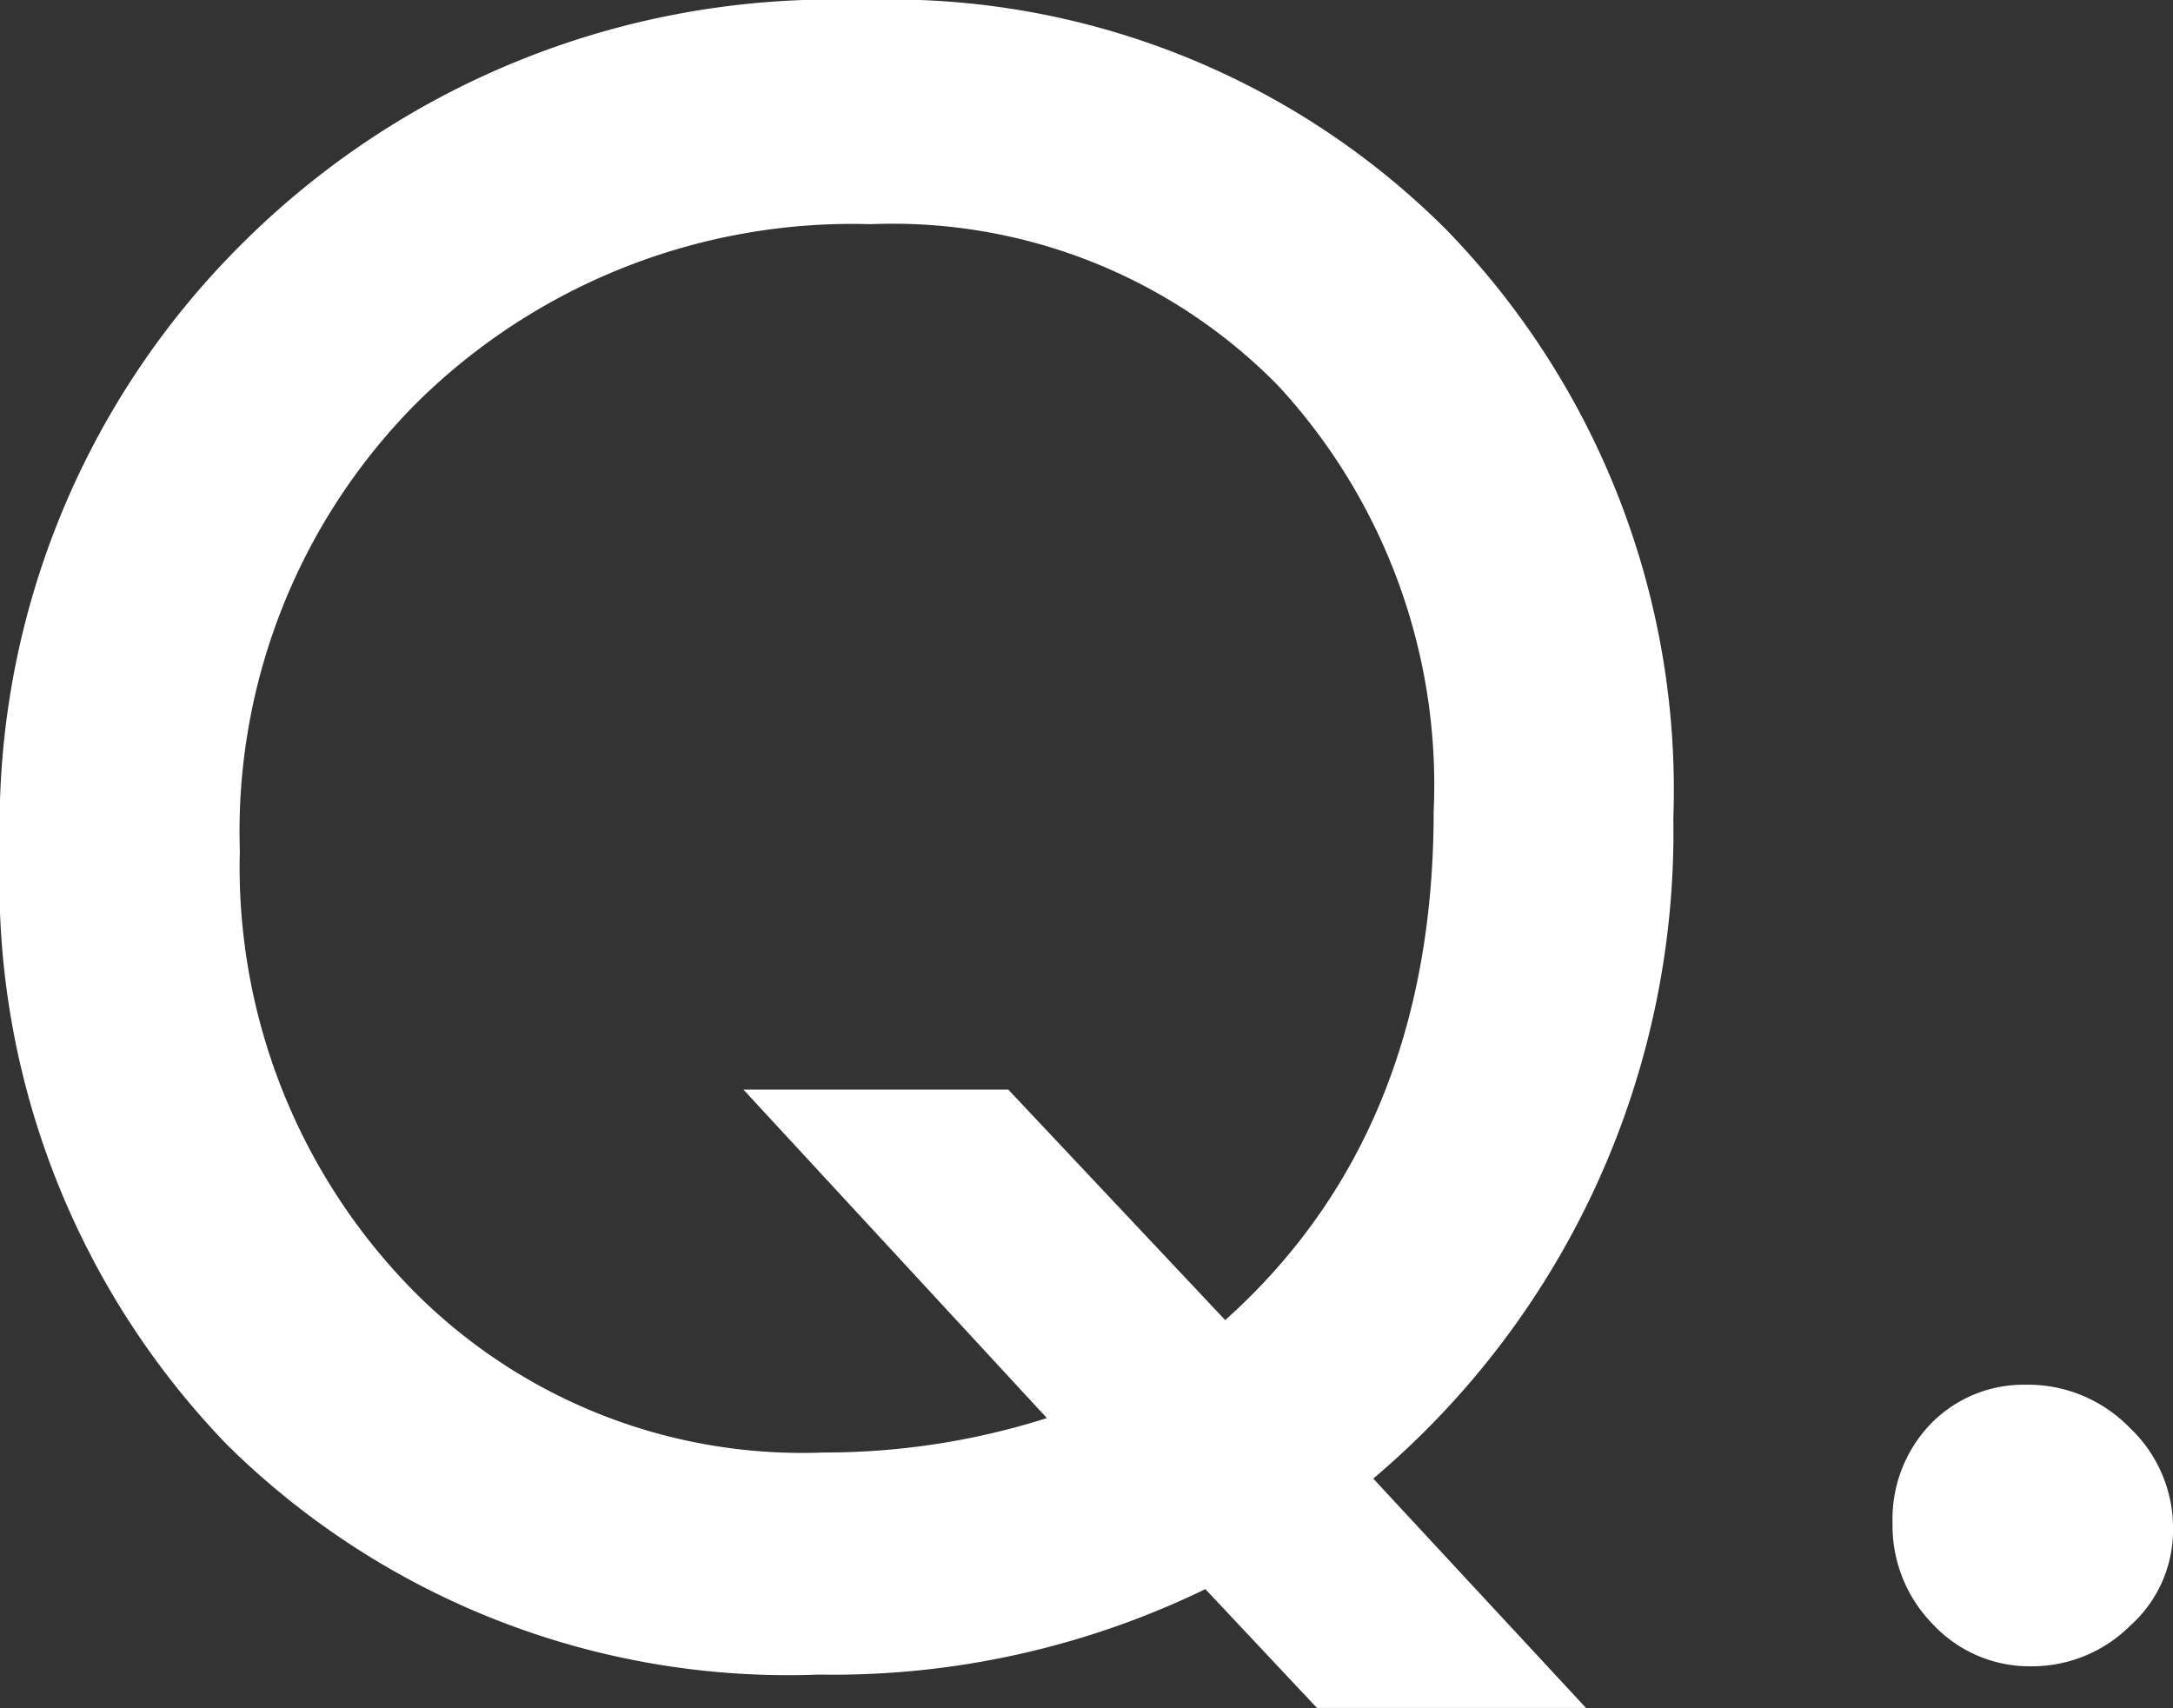 <svg xmlns="http://www.w3.org/2000/svg" width="42.738" height="33.592" viewBox="0 0 42.738 33.592">
  <rect x="0" y="0" width="42.738" height="33.592" fill="#333333" stroke="none"/>
  <path id="パス_2576" data-name="パス 2576" d="M8.829,1.271H3.538L1.343-1.066A16.78,16.78,0,0,1-6.265.615,15.7,15.7,0,0,1-17.893-3.9a15.938,15.938,0,0,1-4.471-11.689,16.123,16.123,0,0,1,4.8-11.977A16.443,16.443,0,0,1-5.424-32.32a15.454,15.454,0,0,1,11.5,4.512,15.807,15.807,0,0,1,4.471,11.587A16.642,16.642,0,0,1,4.645-3.24ZM-7.742-10.89h5.209L1.733-6.357q4.1-3.671,4.1-10.008a11.567,11.567,0,0,0-3.056-8.367A10.616,10.616,0,0,0-5.24-27.911a12.184,12.184,0,0,0-8.9,3.486,11.94,11.94,0,0,0-3.507,8.839A11.871,11.871,0,0,0-14.489-7.2,10.758,10.758,0,0,0-6.163-3.753,14.424,14.424,0,0,0-1.774-4.43ZM20.375-2.235a2.521,2.521,0,0,1-.841,1.887,2.741,2.741,0,0,1-1.948.8,2.6,2.6,0,0,1-1.928-.82,2.769,2.769,0,0,1-.8-2.01A2.7,2.7,0,0,1,15.6-4.307a2.546,2.546,0,0,1,1.866-.779,2.79,2.79,0,0,1,2.051.841A2.711,2.711,0,0,1,20.375-2.235Z" transform="translate(22.364 32.32)" fill="#fff"/>
</svg>
